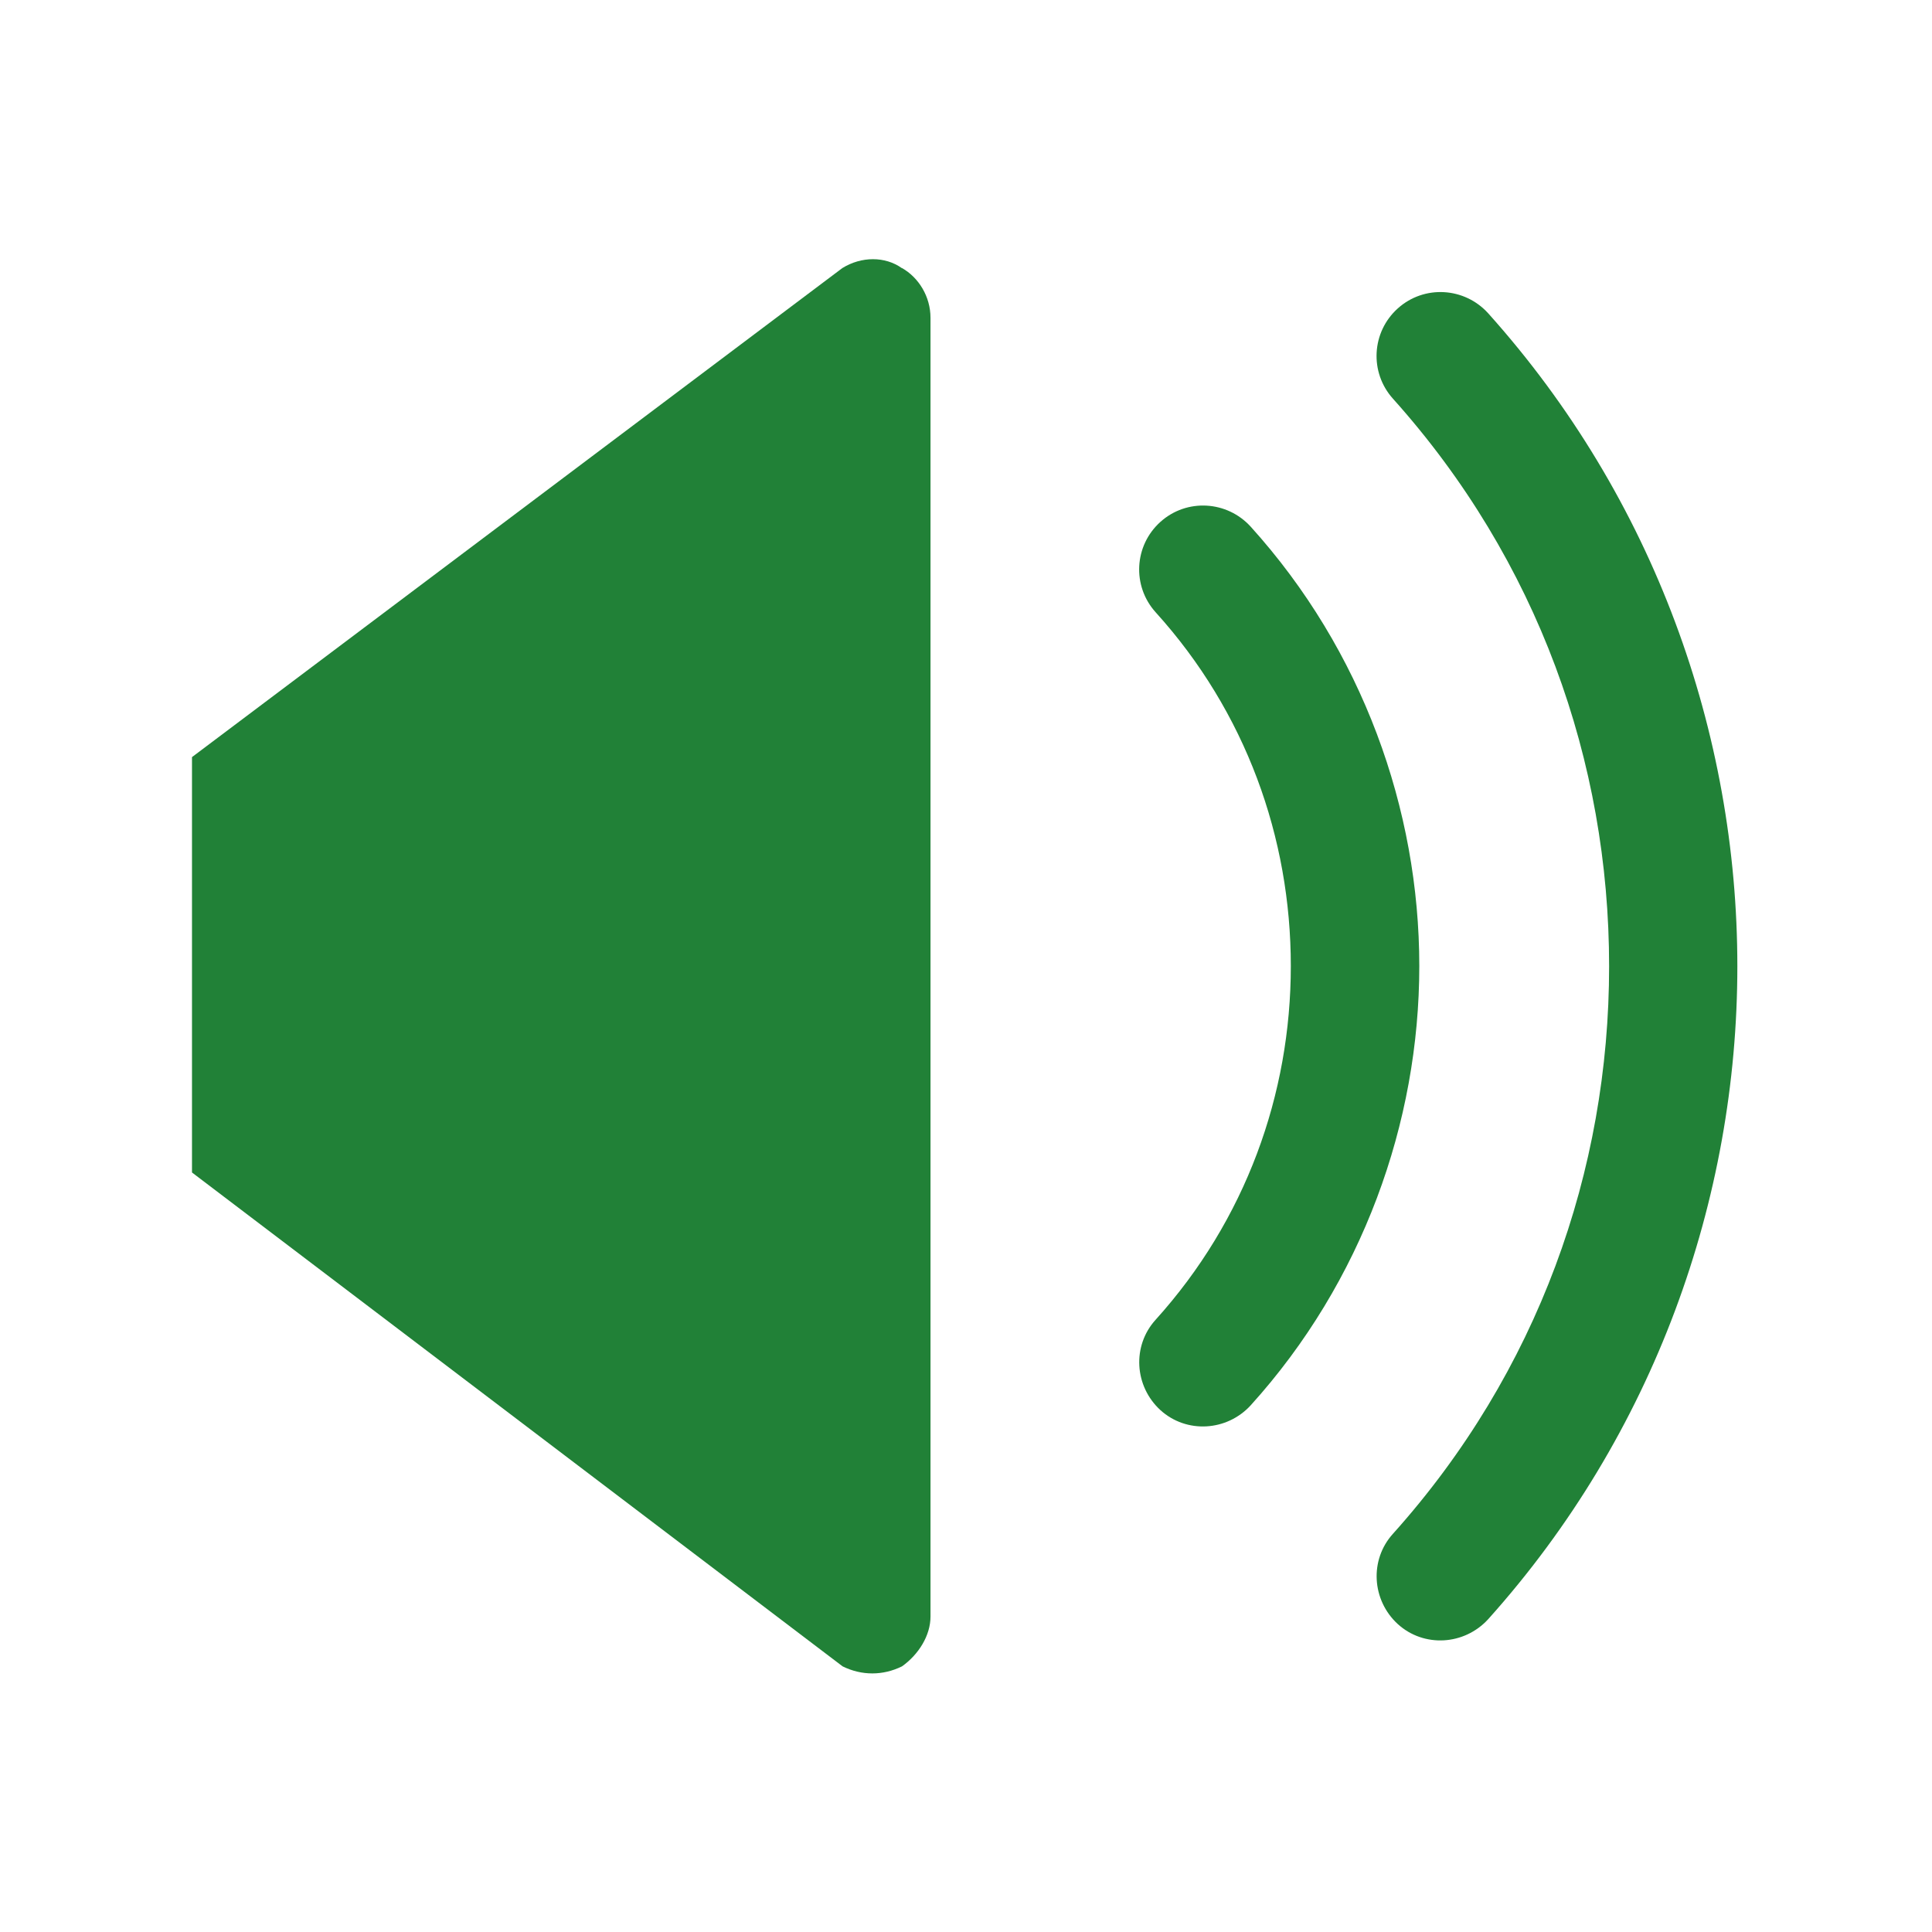 <?xml version="1.0" encoding="UTF-8"?><svg id="_レイヤー_2" xmlns="http://www.w3.org/2000/svg" width="80" height="80" viewBox="0 0 80 80"><defs><style>.cls-1{fill:none;}.cls-2{fill:#218137;}</style></defs><g id="_レイヤー_1-2"><g id="red"><path class="cls-2" d="M37.34,11.1c-.69-.49-1.67-.49-2.46,0L7.95,31.35v17.2l26.94,20.45c.79.39,1.67.39,2.46,0,.69-.49,1.18-1.28,1.18-2.06V13.16c0-.88-.49-1.67-1.18-2.06Z"/><path class="cls-2" d="M51.79,21.81c-.98-1.08-2.65-1.18-3.74-.2s-1.18,2.65-.2,3.74c3.74,4.13,5.6,9.34,5.6,14.65s-1.87,10.52-5.6,14.65c-.98,1.08-.88,2.75.2,3.74,1.08.98,2.75.88,3.74-.2,4.62-5.11,6.98-11.7,6.98-18.19s-2.36-13.08-6.98-18.19Z"/><path class="cls-2" d="M61.62,12.97c-.98-1.08-2.65-1.18-3.74-.2s-1.18,2.65-.2,3.74c6,6.69,8.95,15.04,8.95,23.5s-2.95,16.81-8.95,23.5c-.98,1.08-.88,2.75.2,3.74,1.08.98,2.75.88,3.74-.2,6.88-7.67,10.32-17.4,10.32-27.04s-3.44-19.37-10.32-27.04Z"/><rect class="cls-1" width="80" height="80"/></g></g></svg>